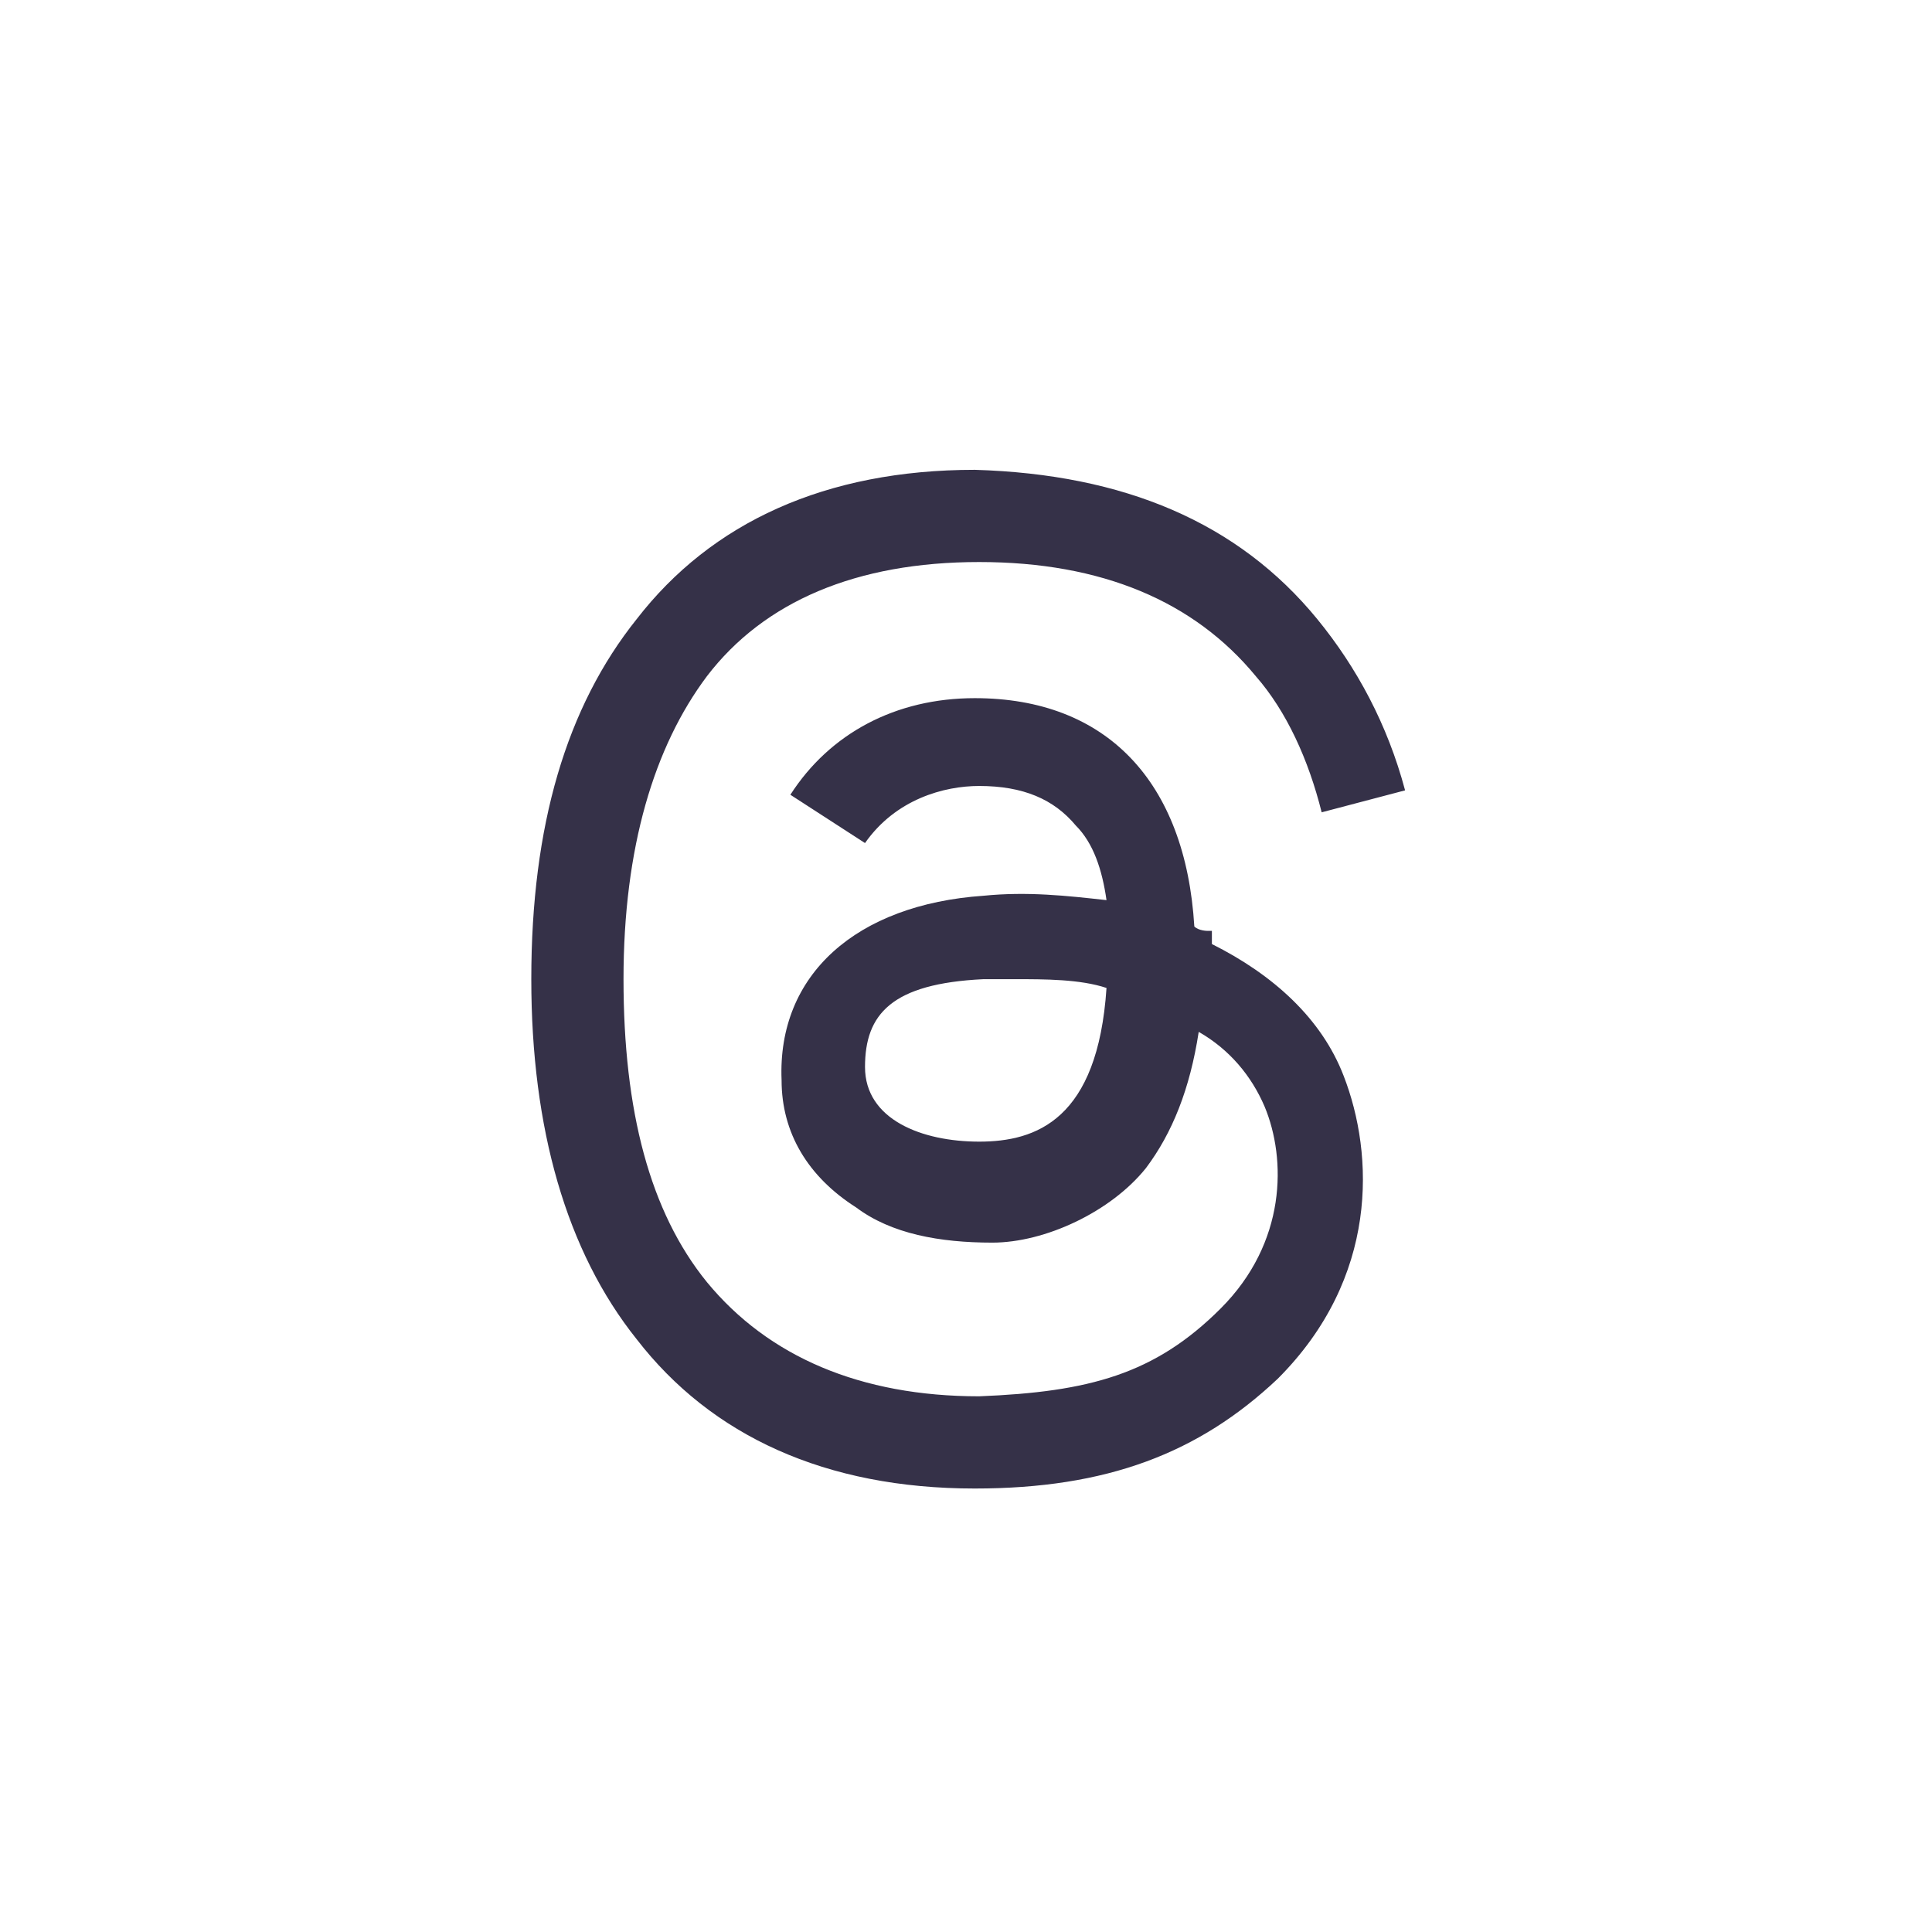 <?xml version="1.0" encoding="UTF-8"?>
<svg xmlns="http://www.w3.org/2000/svg" version="1.1" viewBox="0 0 44 44">
  <defs>
    <style>
      .cls-1 {
        fill: #353148;
      }
    </style>
  </defs>
  <!-- Generator: Adobe Illustrator 28.7.1, SVG Export Plug-In . SVG Version: 1.2.0 Build 142)  -->
  <g>
    <g id="_圖層_1" data-name="圖層_1">
      <g id="_圖層_1-2" data-name="_圖層_1">
        <path class="cls-1" d="M27.5,21.2s-.2,0-.3-.1c-.2-3.3-2-5.2-5-5.2h0c-1.8,0-3.3.8-4.2,2.2l1.7,1.1c.7-1,1.8-1.3,2.6-1.3s0,0,0,0c1,0,1.7.3,2.2.9.4.4.6,1,.7,1.7-.9-.1-1.8-.2-2.8-.1-2.9.2-4.7,1.8-4.6,4.2,0,1.2.6,2.2,1.7,2.9.8.6,1.9.8,3.1.8s2.7-.7,3.5-1.7c.6-.8,1-1.8,1.2-3.1.7.4,1.2,1,1.5,1.7.5,1.2.5,3.1-1,4.6s-3,1.9-5.5,2c-2.7,0-4.8-.9-6.2-2.6-1.3-1.6-1.9-3.9-1.9-6.9s.7-5.3,1.9-6.9c1.3-1.7,3.4-2.6,6.2-2.6s4.9.9,6.3,2.6c.7.8,1.2,1.9,1.5,3.1l1.9-.5c-.4-1.5-1.1-2.8-2-3.9-1.8-2.2-4.4-3.3-7.8-3.4h0c-3.4,0-6,1.2-7.7,3.4-1.6,2-2.4,4.7-2.4,8.2h0c0,3.4.8,6.2,2.4,8.2,1.7,2.2,4.3,3.4,7.7,3.4h0c3,0,5.1-.8,6.9-2.5,2.3-2.3,2.2-5.1,1.5-6.9-.5-1.3-1.6-2.3-3-3v-.3ZM22.3,26c-1.3,0-2.6-.5-2.6-1.7s.6-1.9,2.7-2h.7c.7,0,1.5,0,2.1.2-.2,3-1.6,3.5-2.9,3.5Z"/>
      </g>
    </g>
  </g>
</svg>
